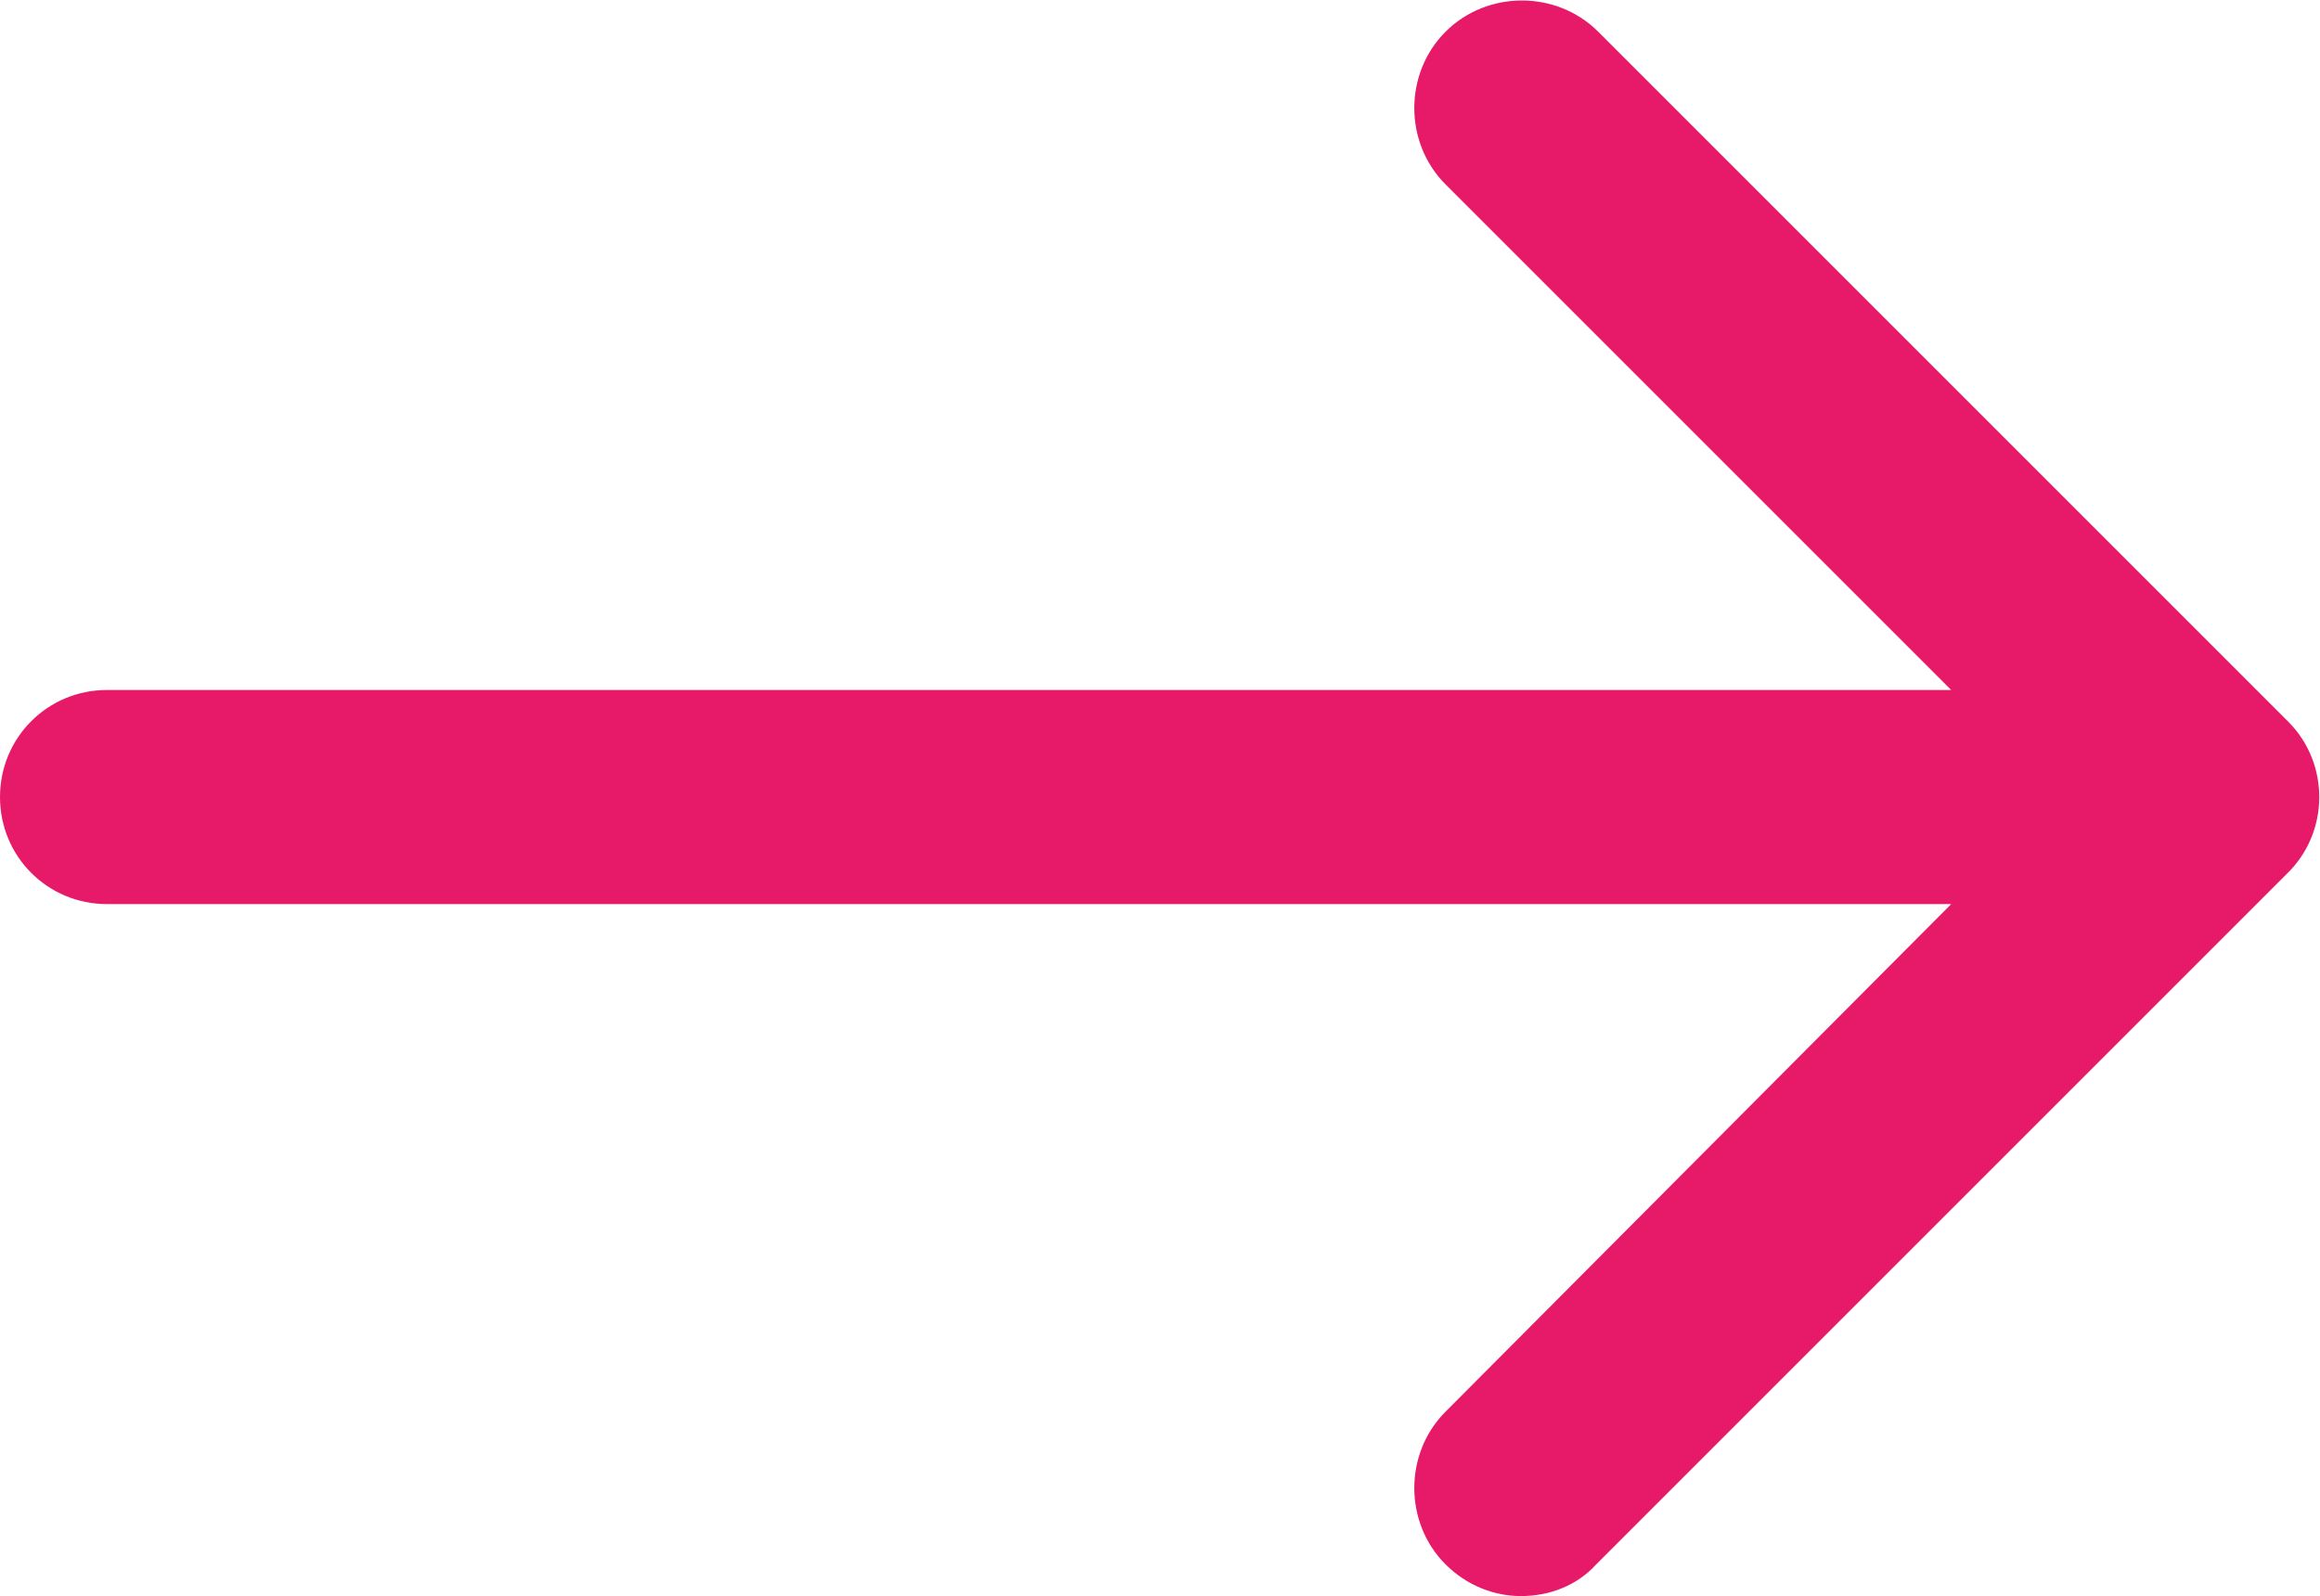 <?xml version="1.0" encoding="utf-8"?>
<!-- Generator: Adobe Illustrator 24.1.2, SVG Export Plug-In . SVG Version: 6.00 Build 0)  -->
<svg version="1.1" id="Warstwa_1" xmlns="http://www.w3.org/2000/svg" xmlns:xlink="http://www.w3.org/1999/xlink" x="0px" y="0px"
	 viewBox="0 0 117 80.5" style="enable-background:new 0 0 117 80.5;" xml:space="preserve">
<style type="text/css">
	.st0{fill:#E61A69;}
</style>
<path class="st0" d="M115.4,36.4L80.6,1.6c-2.1-2.1-5.6-2.1-7.7,0c-2.1,2.1-2.1,5.6,0,7.7l25.5,25.5h-93c-3,0-5.4,2.4-5.4,5.4
	c0,3,2.4,5.4,5.4,5.4h93L72.9,71.2c-2.1,2.1-2.1,5.6,0,7.7c1.1,1.1,2.5,1.6,3.8,1.6c1.4,0,2.8-0.5,3.8-1.6l34.8-34.8
	C117.5,42,117.5,38.5,115.4,36.4z"/>
</svg>
